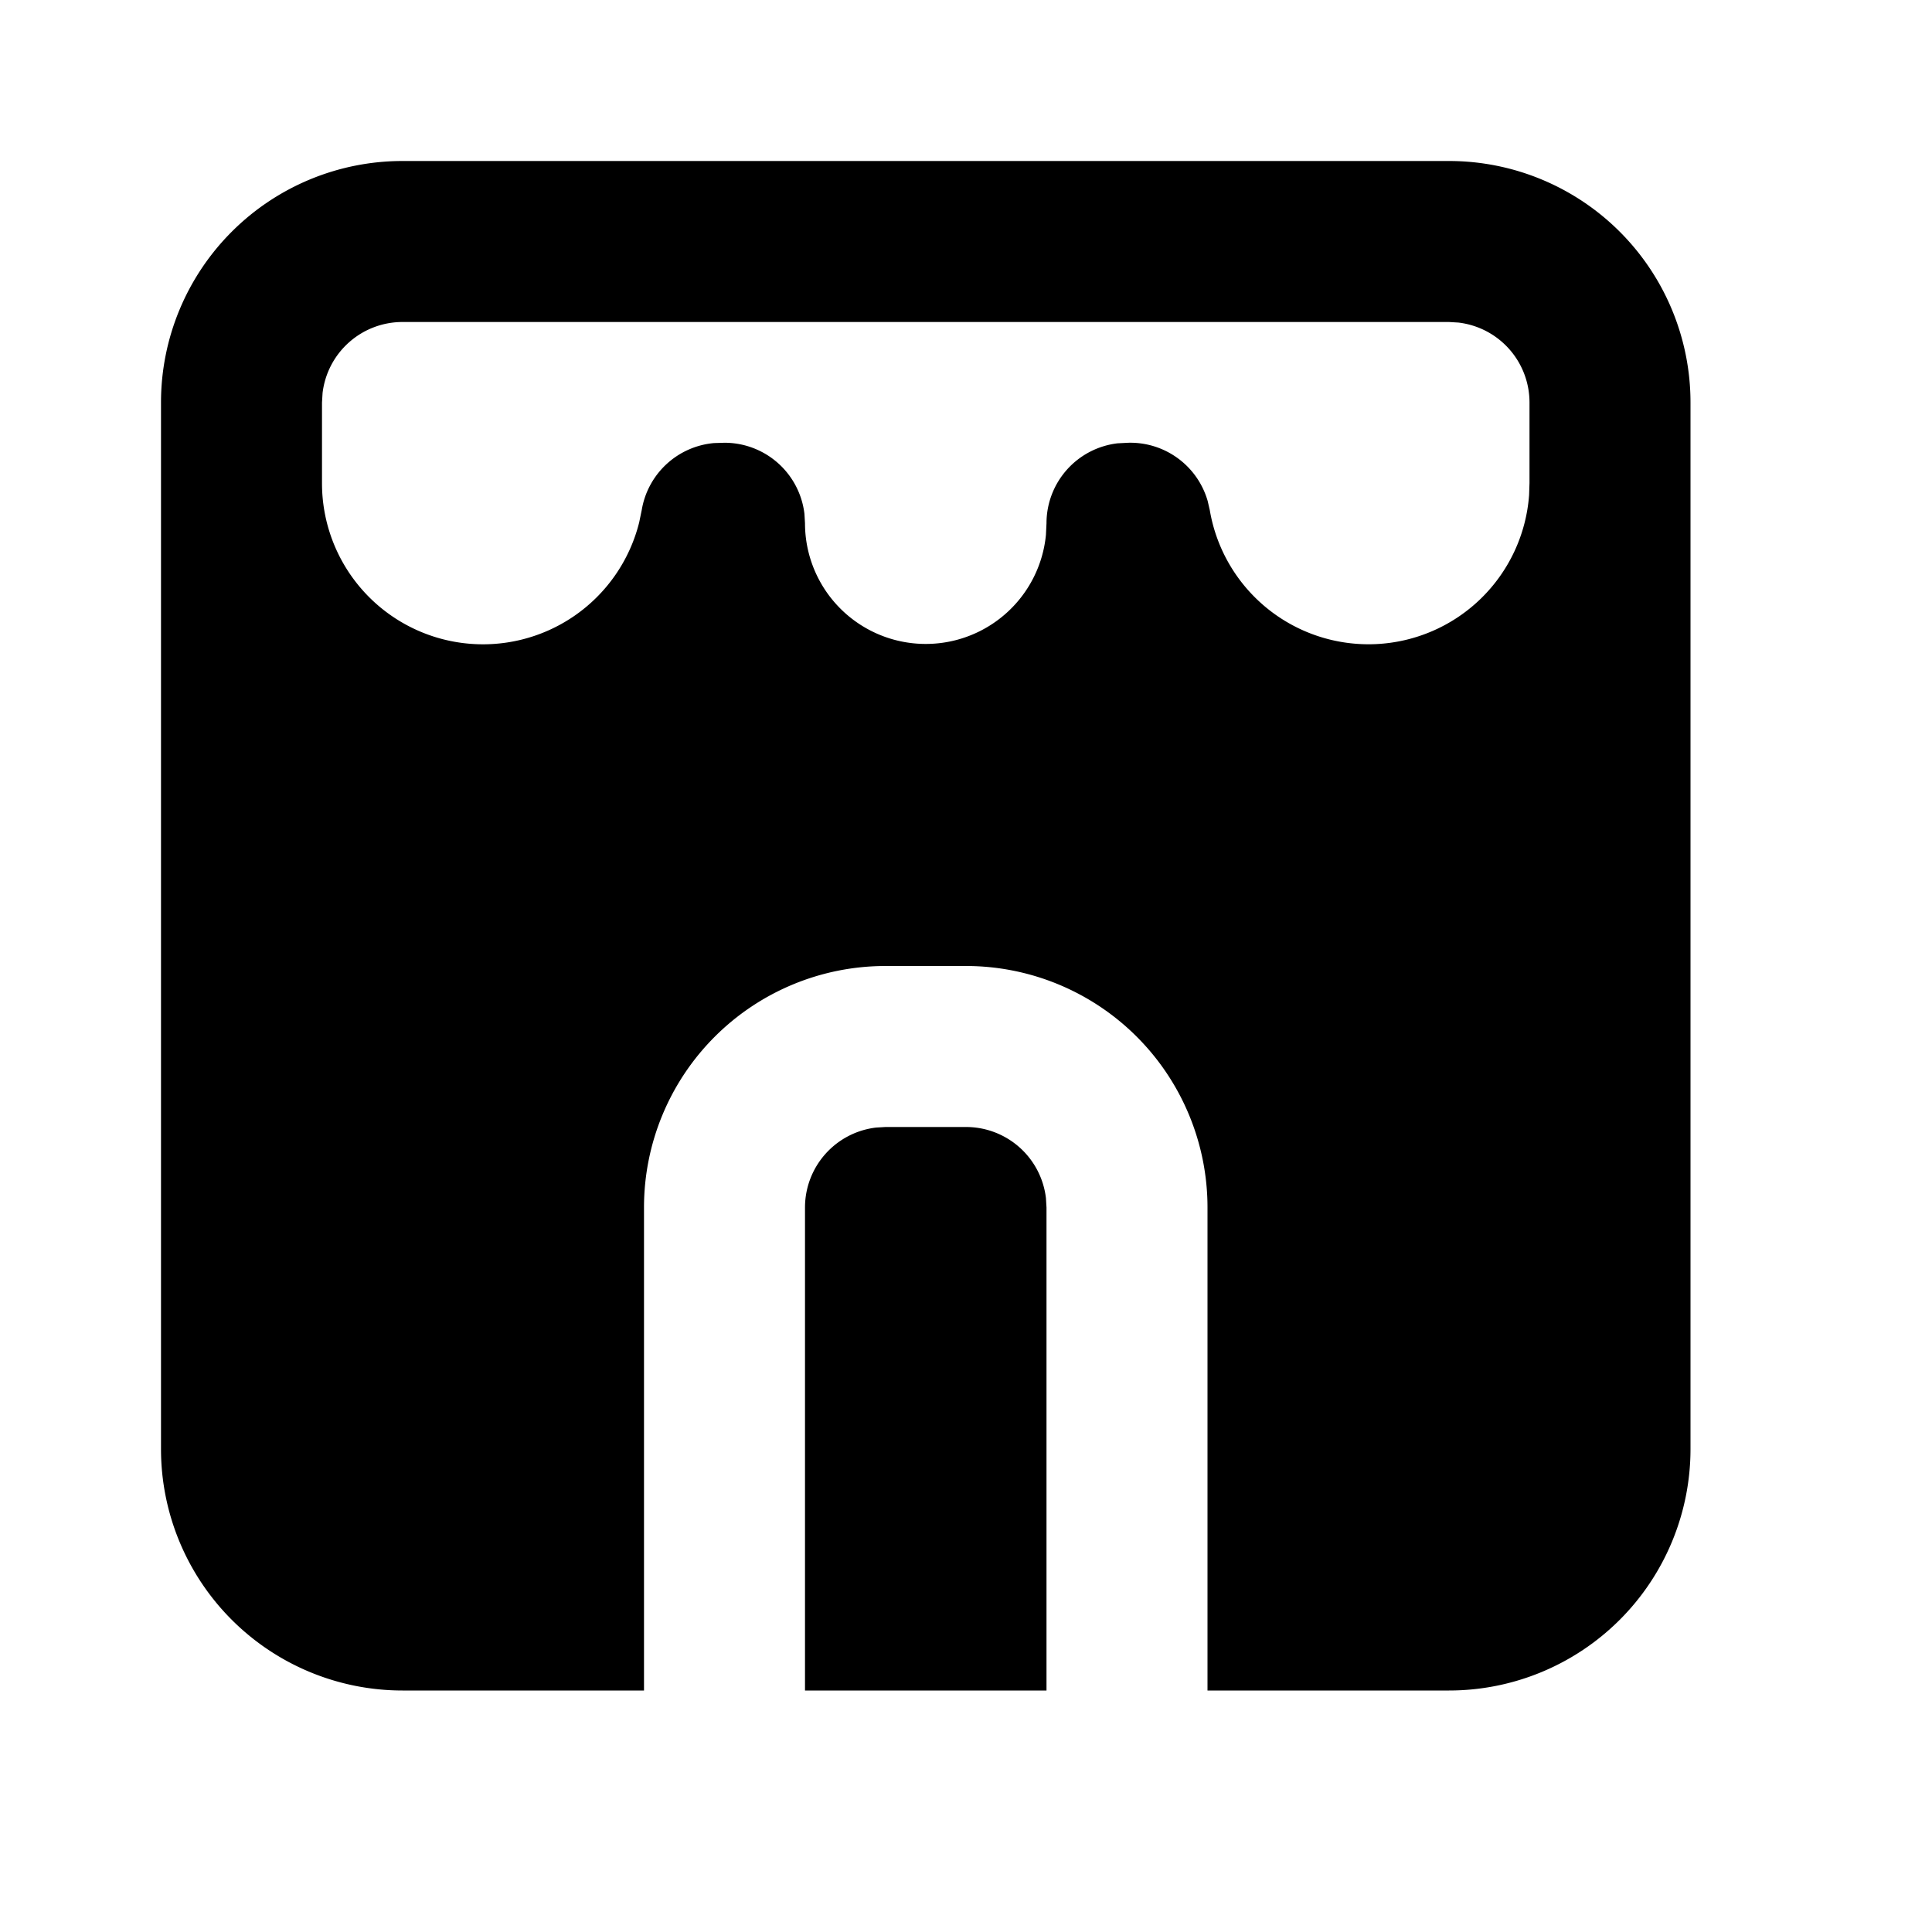 <svg xmlns='http://www.w3.org/2000/svg' width='29' height='29' viewBox='0 0 24 24'>
                    <g fill='none' fill-rule='evenodd'>
                        <path
                            d='M24 0v24H0V0h24ZM12.593 23.258l-.011.002-.071.035-.02.004-.014-.004-.071-.035c-.01-.004-.019-.001-.024.005l-.004.01-.017.428.005.02.01.013.104.074.015.004.012-.004.104-.074.012-.016.004-.017-.017-.427c-.002-.01-.009-.017-.017-.018Zm.265-.113-.013.002-.185.093-.01.01-.003.011.018.43.005.012.008.007.201.093c.012.004.023 0 .029-.008l.004-.014-.034-.614c-.003-.012-.01-.02-.02-.022Zm-.715.002a.023.023 0 0 0-.027.006l-.006.014-.034.614c0 .012.007.02.017.024l.015-.002.201-.093.01-.008.004-.011.017-.43-.003-.012-.01-.01-.184-.092Z' />
                        <path fill='#000'
                            d='M18 2a3 3 0 0 1 3 3v13a3 3 0 0 1-3 3h-3v-6a3 3 0 0 0-3-3h-1a3 3 0 0 0-3 3v6H5a3 3 0 0 1-3-3V5a3 3 0 0 1 3-3h13Zm-6 12a1 1 0 0 1 .993.883L13 15v6h-3v-6a1 1 0 0 1 .883-.993L11 14h1Zm6-10H5a1 1 0 0 0-.993.883L4 5v1a2 2 0 0 0 3.94.49l.032-.155a1 1 0 0 1 .898-.831L9 5.5a1 1 0 0 1 .993.883L10 6.5a1.5 1.5 0 0 0 2.993.144L13 6.5a1 1 0 0 1 .883-.993l.135-.007a1 1 0 0 1 .984.723l.026.112a2 2 0 0 0 3.967-.186L19 6V5a1 1 0 0 0-.883-.993L18 4Z' />
                    </g>
                </svg>